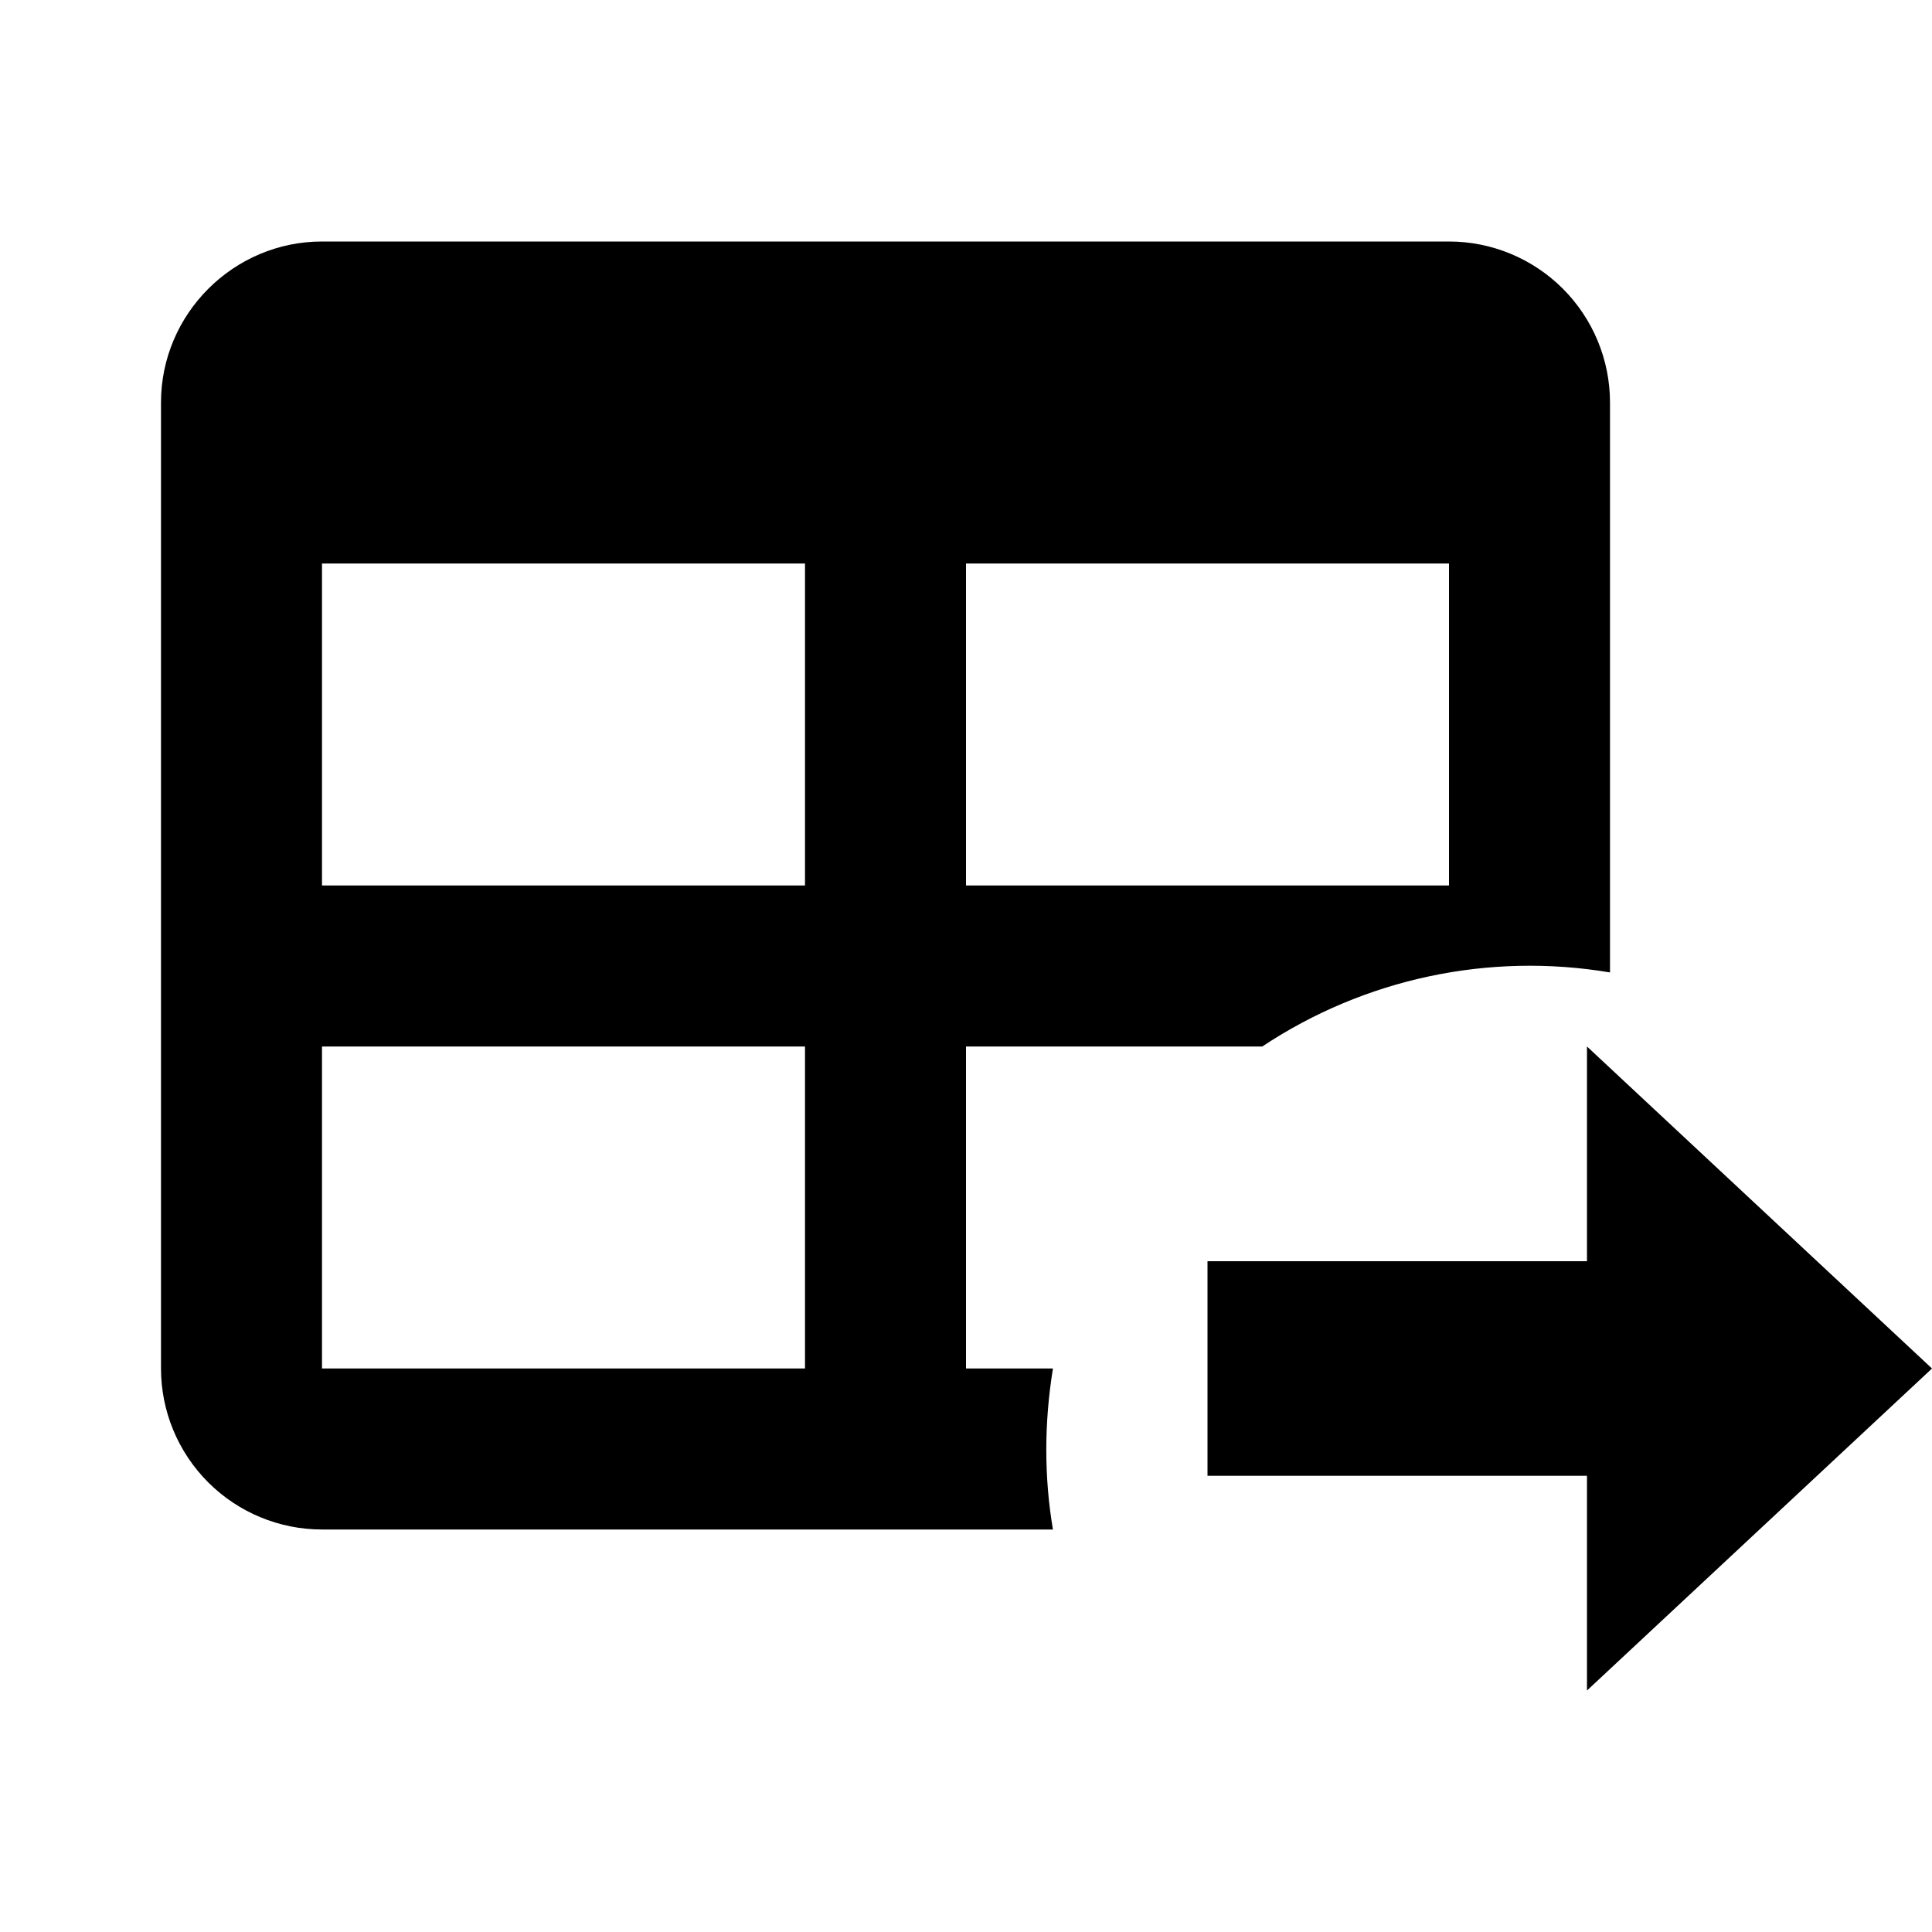 <svg width="24" height="24" viewBox="0 0 24 24" fill="none" xmlns="http://www.w3.org/2000/svg">
  <path
    d="M4 3H18C18.53 3 19.039 3.211 19.414 3.586C19.789 3.961 20 4.47 20 5V12.08C18.495 11.827 16.951 12.156 15.68 13H12V17H13.08C12.97 17.68 12.97 18.35 13.08 19H4C3.47 19 2.961 18.789 2.586 18.414C2.211 18.039 2 17.53 2 17V5C2 3.9 2.9 3 4 3ZM4 7V11H10V7H4ZM12 7V11H18V7H12ZM4 13V17H10V13H4Z"
    fill="currentColor"
  />
  <path
    d="M19.714 18.333V21L24 17L19.714 13V15.667H15V18.333H19.714Z"
    fill="currentColor"
  />
</svg>
